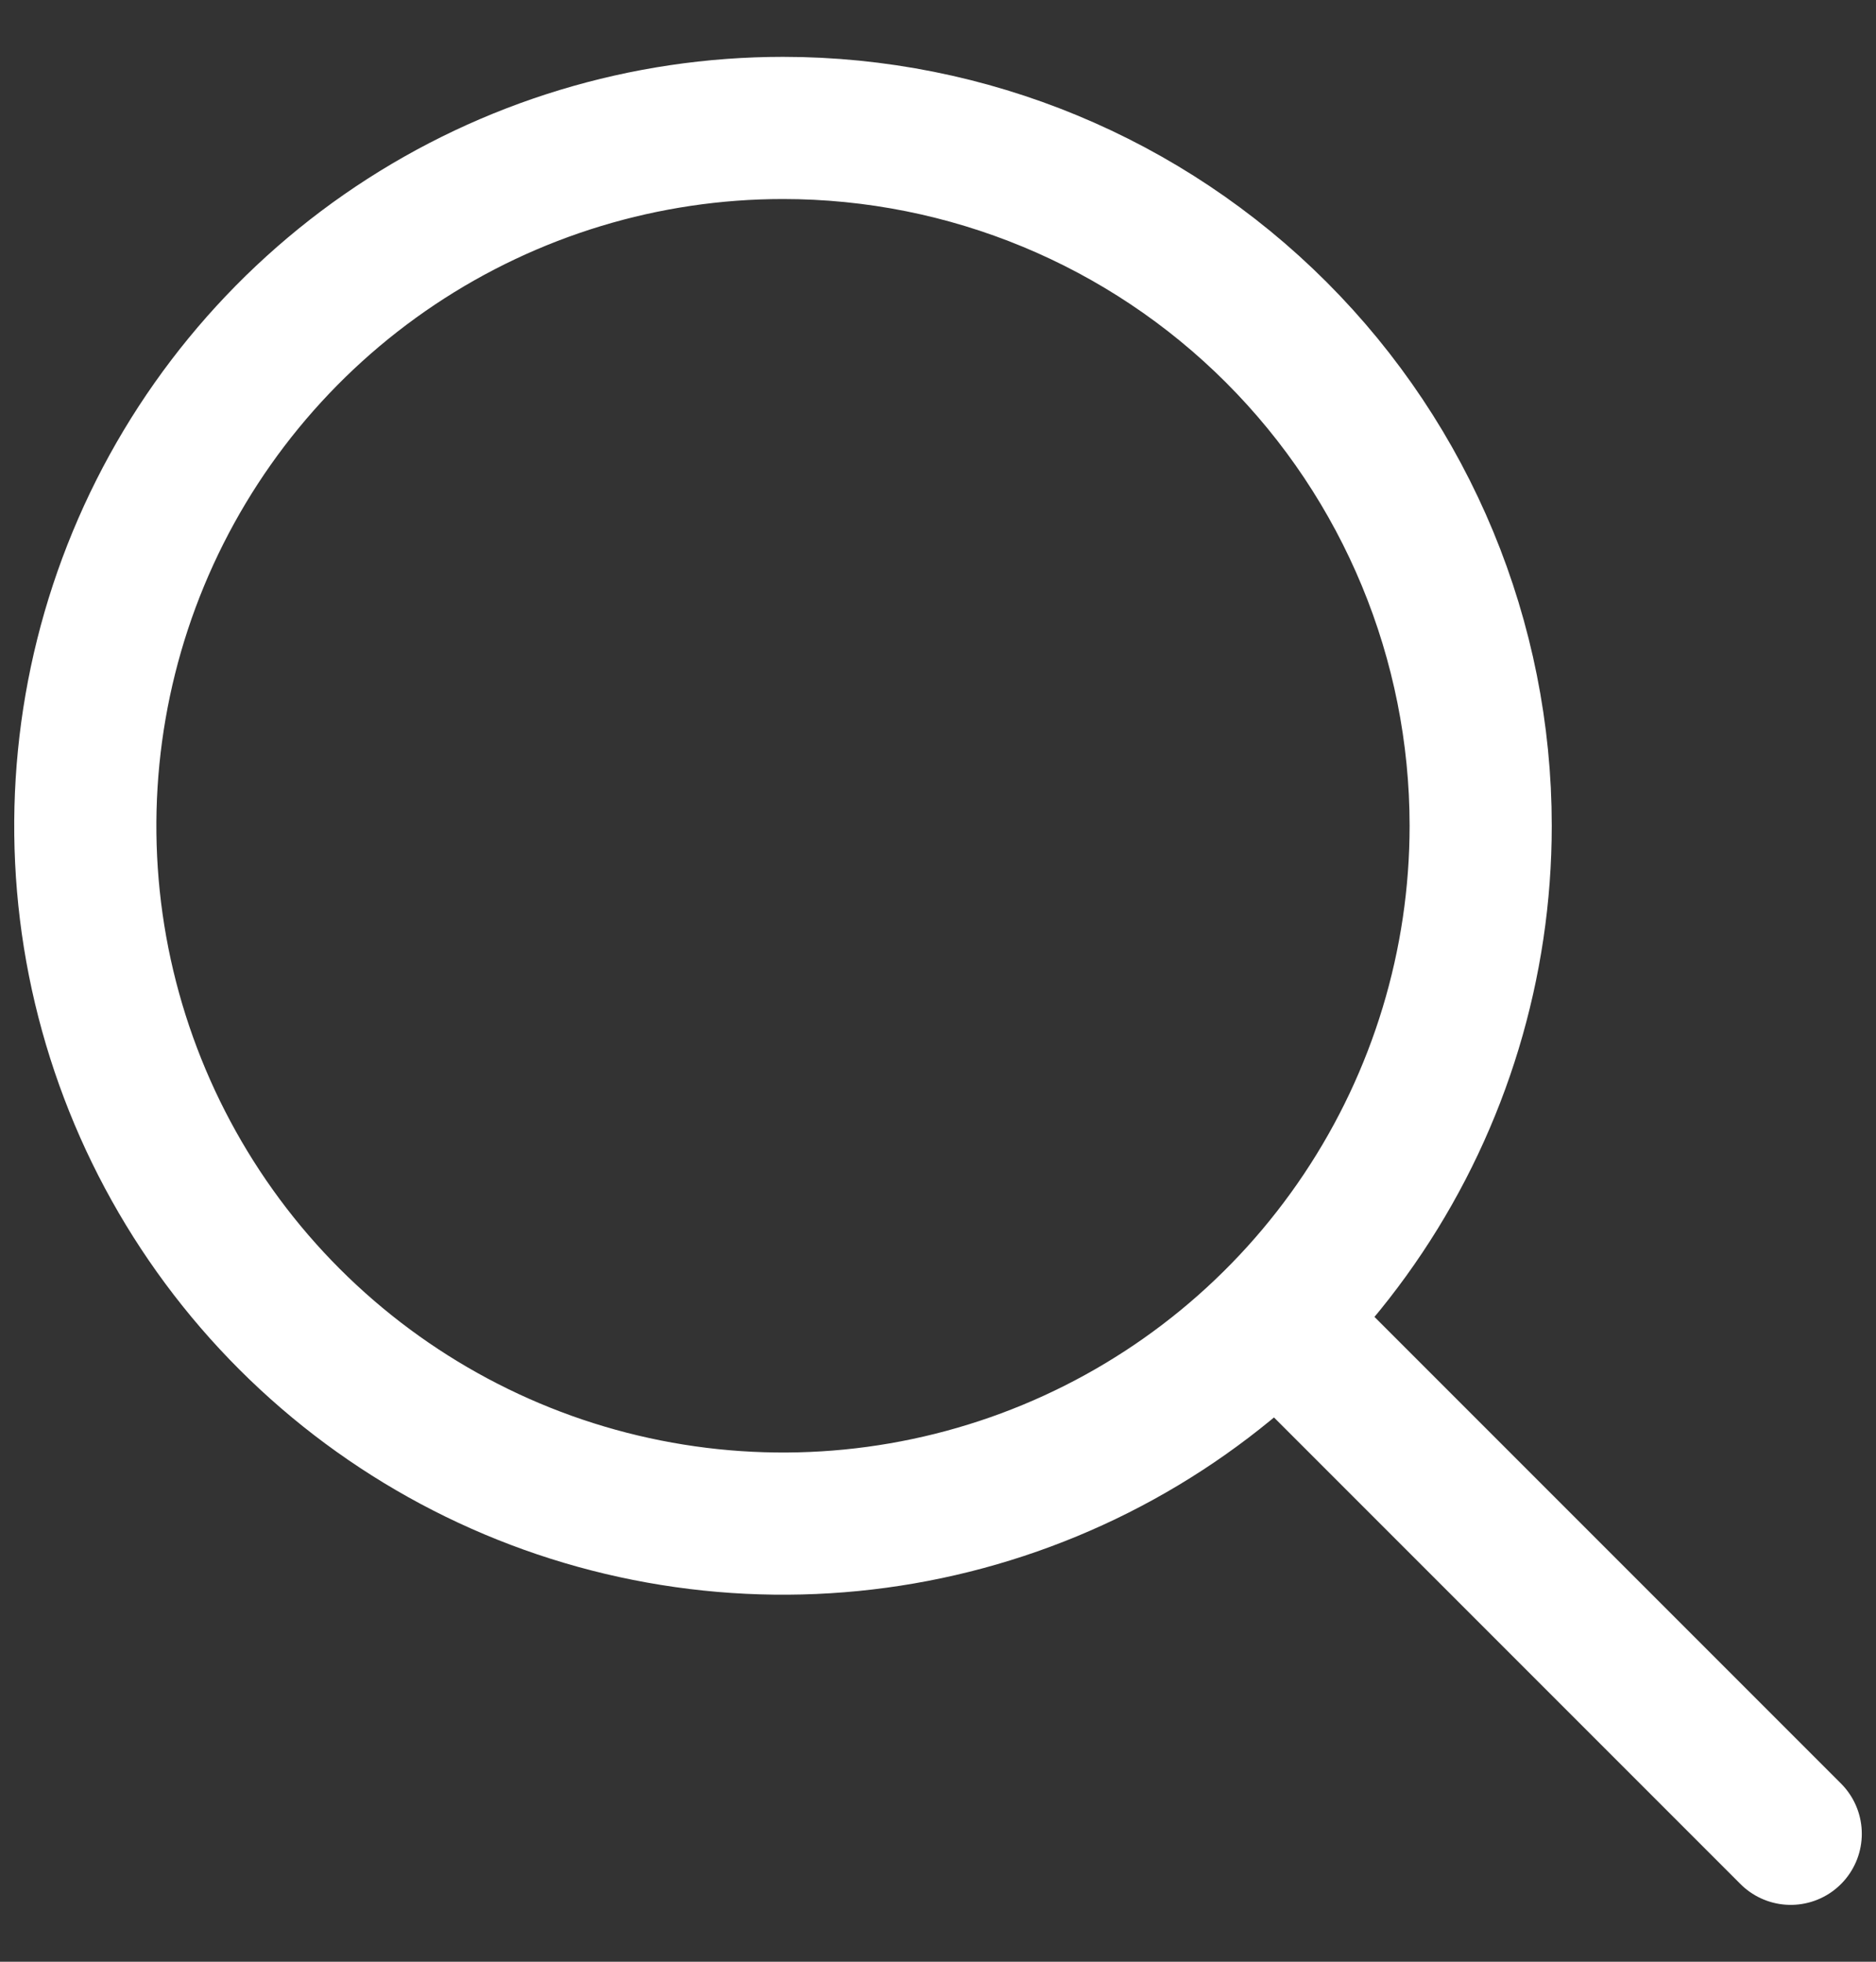 <svg width="22" height="23" viewBox="0 0 22 23" fill="none" xmlns="http://www.w3.org/2000/svg">
<rect x="0" y="0" width="22" height="23" fill="#333333" stroke="none"/>
<path d="M9.182 1.5C7.564 1.5 5.982 1.98 4.636 2.879C3.291 3.778 2.242 5.056 1.623 6.551C1.004 8.046 0.842 9.691 1.157 11.278C1.473 12.865 2.252 14.323 3.396 15.467C4.541 16.611 5.999 17.391 7.586 17.706C9.173 18.022 10.818 17.86 12.313 17.241C13.808 16.622 15.086 15.573 15.985 14.227C16.884 12.882 17.364 11.3 17.364 9.682C17.364 7.512 16.502 5.431 14.967 3.896C13.433 2.362 11.352 1.5 9.182 1.5V1.5Z" stroke="white" stroke-width="1.667" stroke-miterlimit="10"/>
<path d="M15.286 15.786L21 21.5" stroke="white" stroke-width="1.667" stroke-miterlimit="10" stroke-linecap="round"/>
</svg>
